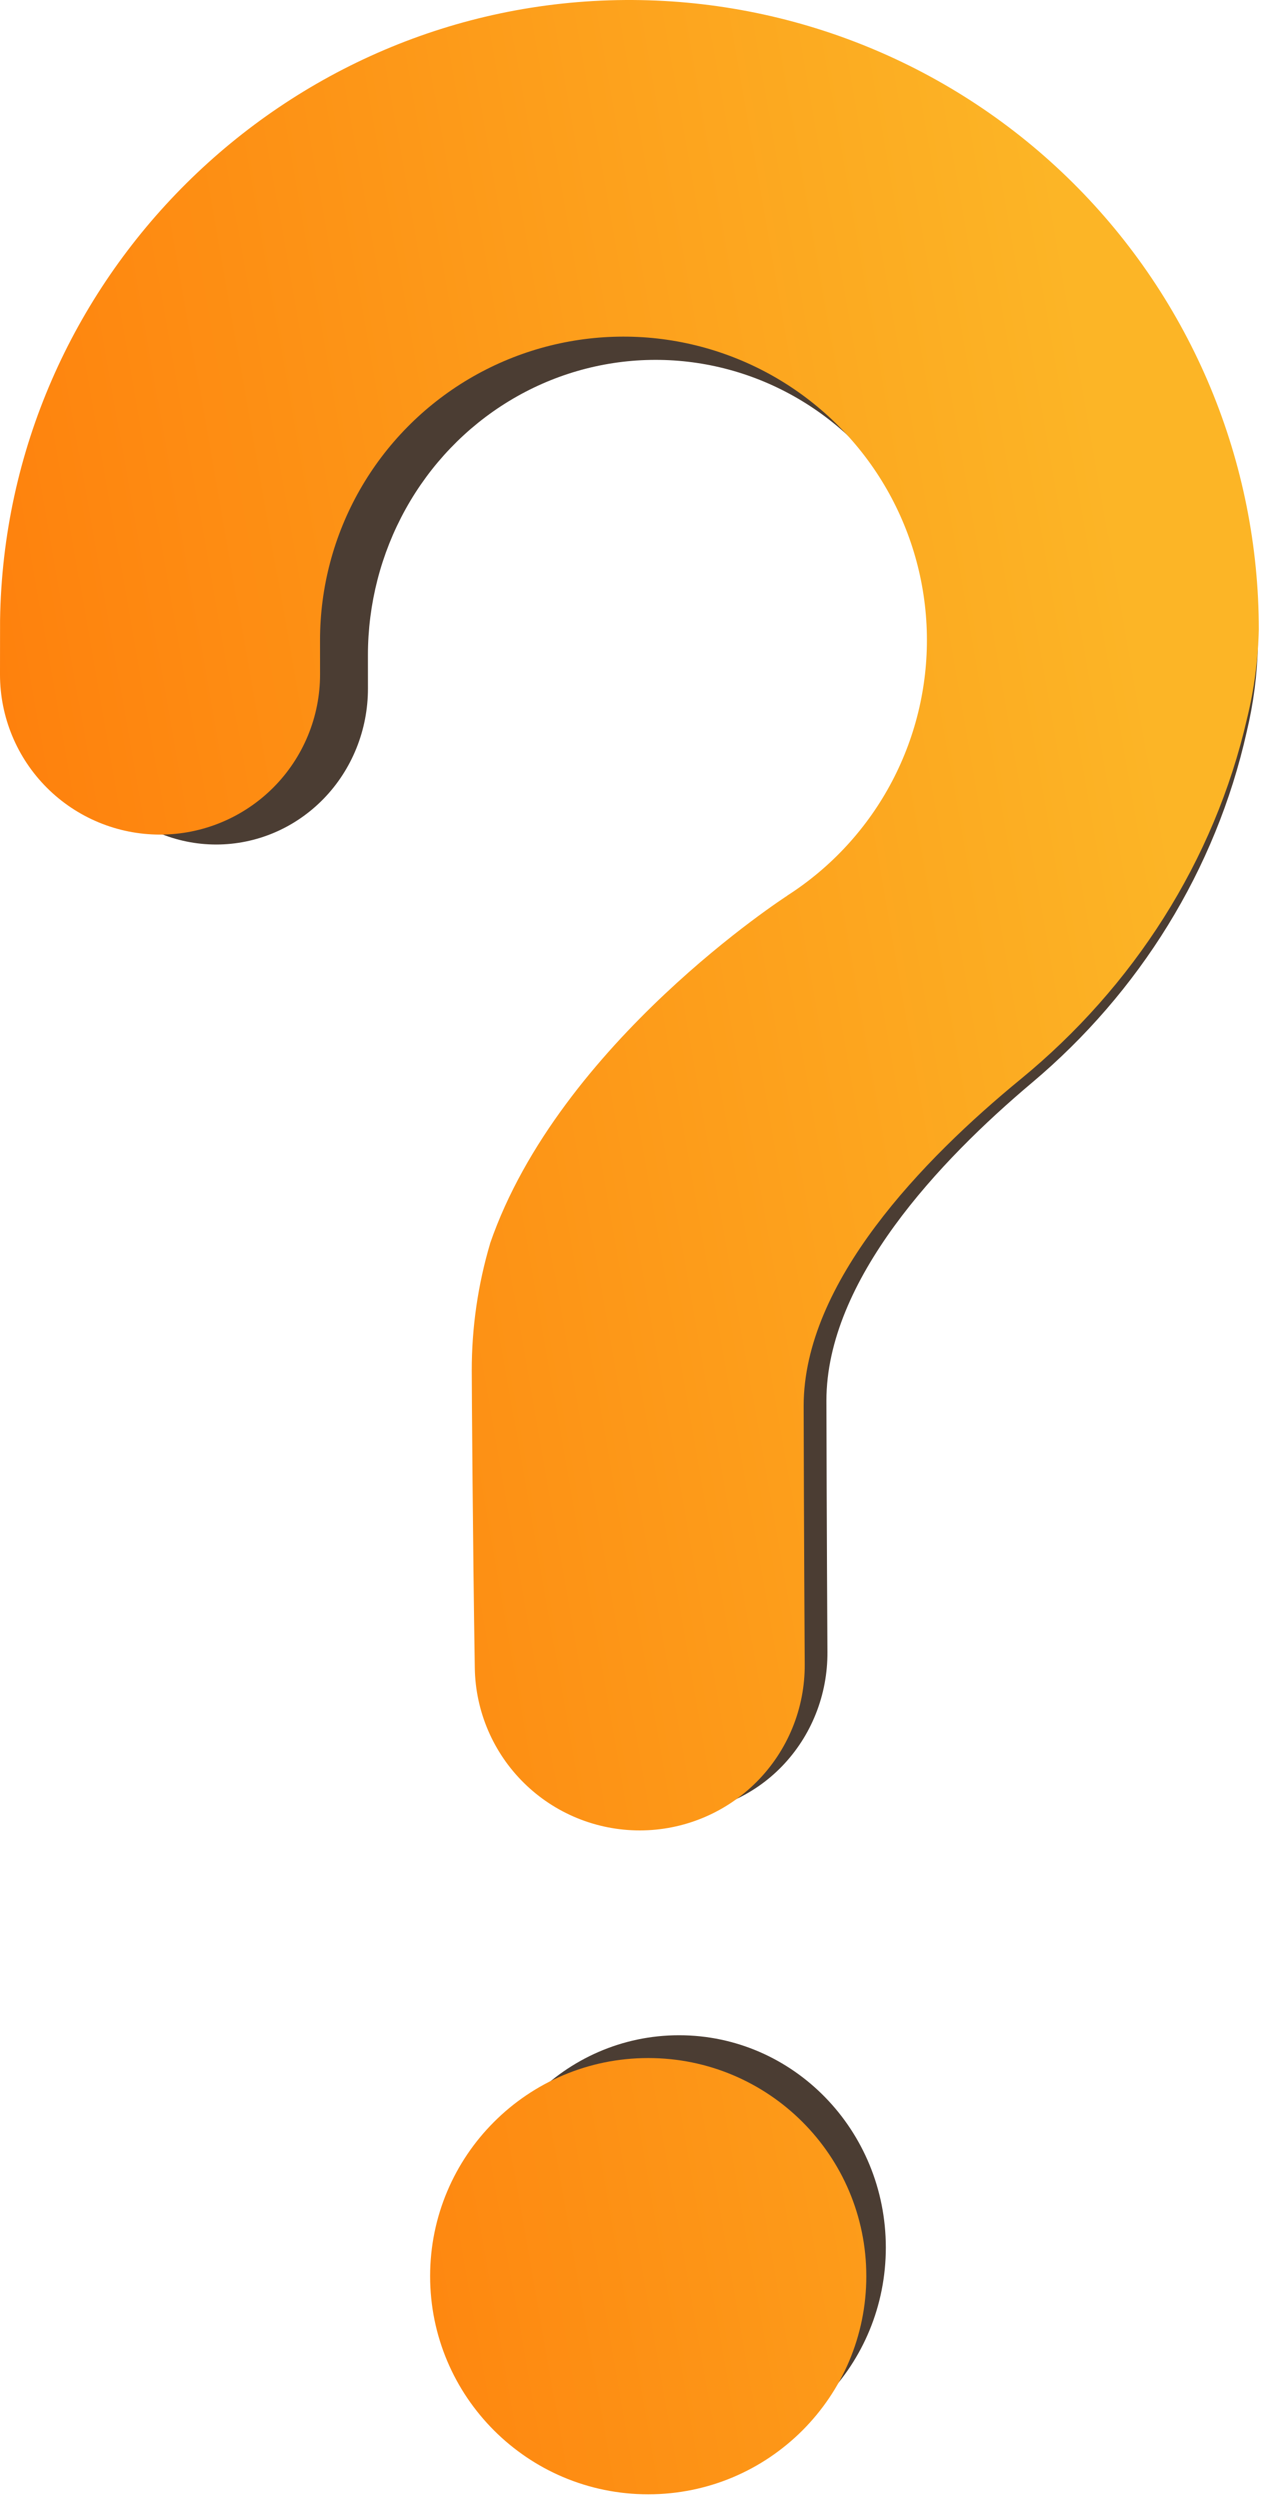 <?xml version="1.0" encoding="UTF-8"?> <svg xmlns="http://www.w3.org/2000/svg" width="157" height="310" viewBox="0 0 157 310" fill="none"> <path d="M84.212 305C98.374 305 109.854 293.215 109.854 278.677C109.854 264.139 98.374 252.354 84.212 252.354C70.05 252.354 58.57 264.139 58.57 278.677C58.57 293.215 70.05 305 84.212 305Z" fill="#4B3D33"></path> <path d="M81.465 4.002C41.39 4.293 8.577 37.724 8.007 78.861C8.002 79.241 8 81.911 8 85.404C8 90.525 9.982 95.437 13.51 99.058C17.037 102.68 21.821 104.714 26.81 104.715C29.283 104.714 31.732 104.214 34.016 103.241C36.301 102.269 38.376 100.844 40.124 99.048C41.872 97.252 43.258 95.12 44.202 92.773C45.147 90.427 45.632 87.913 45.63 85.374C45.628 82.998 45.627 81.354 45.627 81.253C45.626 74.895 47.237 68.647 50.301 63.122C53.366 57.598 57.779 52.987 63.105 49.744C68.432 46.501 74.49 44.738 80.682 44.627C86.874 44.516 92.988 46.062 98.421 49.113C103.855 52.163 108.422 56.613 111.672 62.025C114.922 67.437 116.744 73.624 116.958 79.978C117.173 86.331 115.772 92.633 112.894 98.263C110.017 103.892 105.761 108.656 100.546 112.085L100.553 112.093C100.553 112.093 73.78 129.787 65.617 154.059L65.624 154.061C64.189 159.033 63.462 164.192 63.465 169.378C63.465 171.51 63.587 190.163 63.823 205.303C63.906 210.526 65.986 215.507 69.614 219.171C73.242 222.835 78.127 224.887 83.217 224.886C85.774 224.886 88.306 224.367 90.667 223.358C93.028 222.35 95.171 220.872 96.974 219.01C98.776 217.148 100.203 214.939 101.17 212.509C102.138 210.079 102.628 207.476 102.612 204.851C102.53 190.986 102.486 174.842 102.486 173.67C102.486 158.766 116.492 143.917 127.996 134.233C141.244 123.081 150.778 107.885 154.607 90.743C155.454 87.213 155.921 83.599 156 79.965C156 69.943 154.068 60.02 150.316 50.768C146.563 41.516 141.065 33.117 134.137 26.056C127.208 18.995 118.987 13.411 109.948 9.626C100.908 5.841 91.228 3.93 81.465 4.002Z" fill="#4B3D33"></path> <path d="M80.387 309.276C95.325 309.276 107.434 297.166 107.434 282.229C107.434 267.291 95.325 255.182 80.387 255.182C65.45 255.182 53.34 267.291 53.34 282.229C53.34 297.166 65.45 309.276 80.387 309.276Z" fill="url(#paint0_linear_951_374)"></path> <path d="M77.49 0.002C35.219 0.301 0.608 34.651 0.008 76.919C0.002 77.309 -0 80.053 2.9073e-05 83.642C0 88.904 2.091 93.951 5.811 97.672C9.532 101.393 14.579 103.483 19.841 103.484C22.449 103.483 25.032 102.969 27.442 101.97C29.851 100.971 32.04 99.506 33.884 97.661C35.727 95.815 37.189 93.625 38.185 91.214C39.182 88.803 39.694 86.22 39.691 83.612C39.689 81.17 39.688 79.481 39.688 79.377C39.687 72.844 41.386 66.424 44.618 60.748C47.851 55.071 52.506 50.334 58.124 47.002C63.743 43.67 70.132 41.858 76.664 41.744C83.195 41.63 89.644 43.219 95.375 46.353C101.106 49.487 105.923 54.06 109.351 59.62C112.779 65.181 114.701 71.538 114.927 78.067C115.153 84.595 113.676 91.07 110.641 96.854C107.605 102.639 103.117 107.533 97.616 111.057L97.623 111.065C97.623 111.065 69.383 129.245 60.774 154.185L60.781 154.186C59.267 159.296 58.5 164.597 58.504 169.925C58.504 172.116 58.632 191.281 58.881 206.837C58.968 212.204 61.162 217.322 64.989 221.087C68.816 224.851 73.969 226.96 79.337 226.959C82.034 226.959 84.705 226.426 87.195 225.389C89.686 224.353 91.947 222.835 93.848 220.922C95.749 219.009 97.254 216.738 98.274 214.242C99.295 211.745 99.812 209.071 99.795 206.374C99.709 192.128 99.662 175.539 99.662 174.335C99.662 159.021 114.435 143.763 126.57 133.813C140.544 122.355 150.599 106.741 154.638 89.128C155.532 85.501 156.025 81.788 156.108 78.054C156.108 67.756 154.07 57.56 150.112 48.054C146.154 38.547 140.354 29.918 133.046 22.663C125.739 15.407 117.067 9.67 107.532 5.781C97.998 1.892 87.787 -0.072 77.49 0.002Z" fill="url(#paint1_linear_951_374)"></path> <defs> <linearGradient id="paint0_linear_951_374" x1="-38.76" y1="284.829" x2="170.804" y2="247.849" gradientUnits="userSpaceOnUse"> <stop stop-color="#FF6600"></stop> <stop offset="1" stop-color="#FCB526"></stop> </linearGradient> <linearGradient id="paint1_linear_951_374" x1="-38.76" y1="284.829" x2="170.804" y2="247.849" gradientUnits="userSpaceOnUse"> <stop stop-color="#FF6600"></stop> <stop offset="1" stop-color="#FCB526"></stop> </linearGradient> </defs> </svg> 